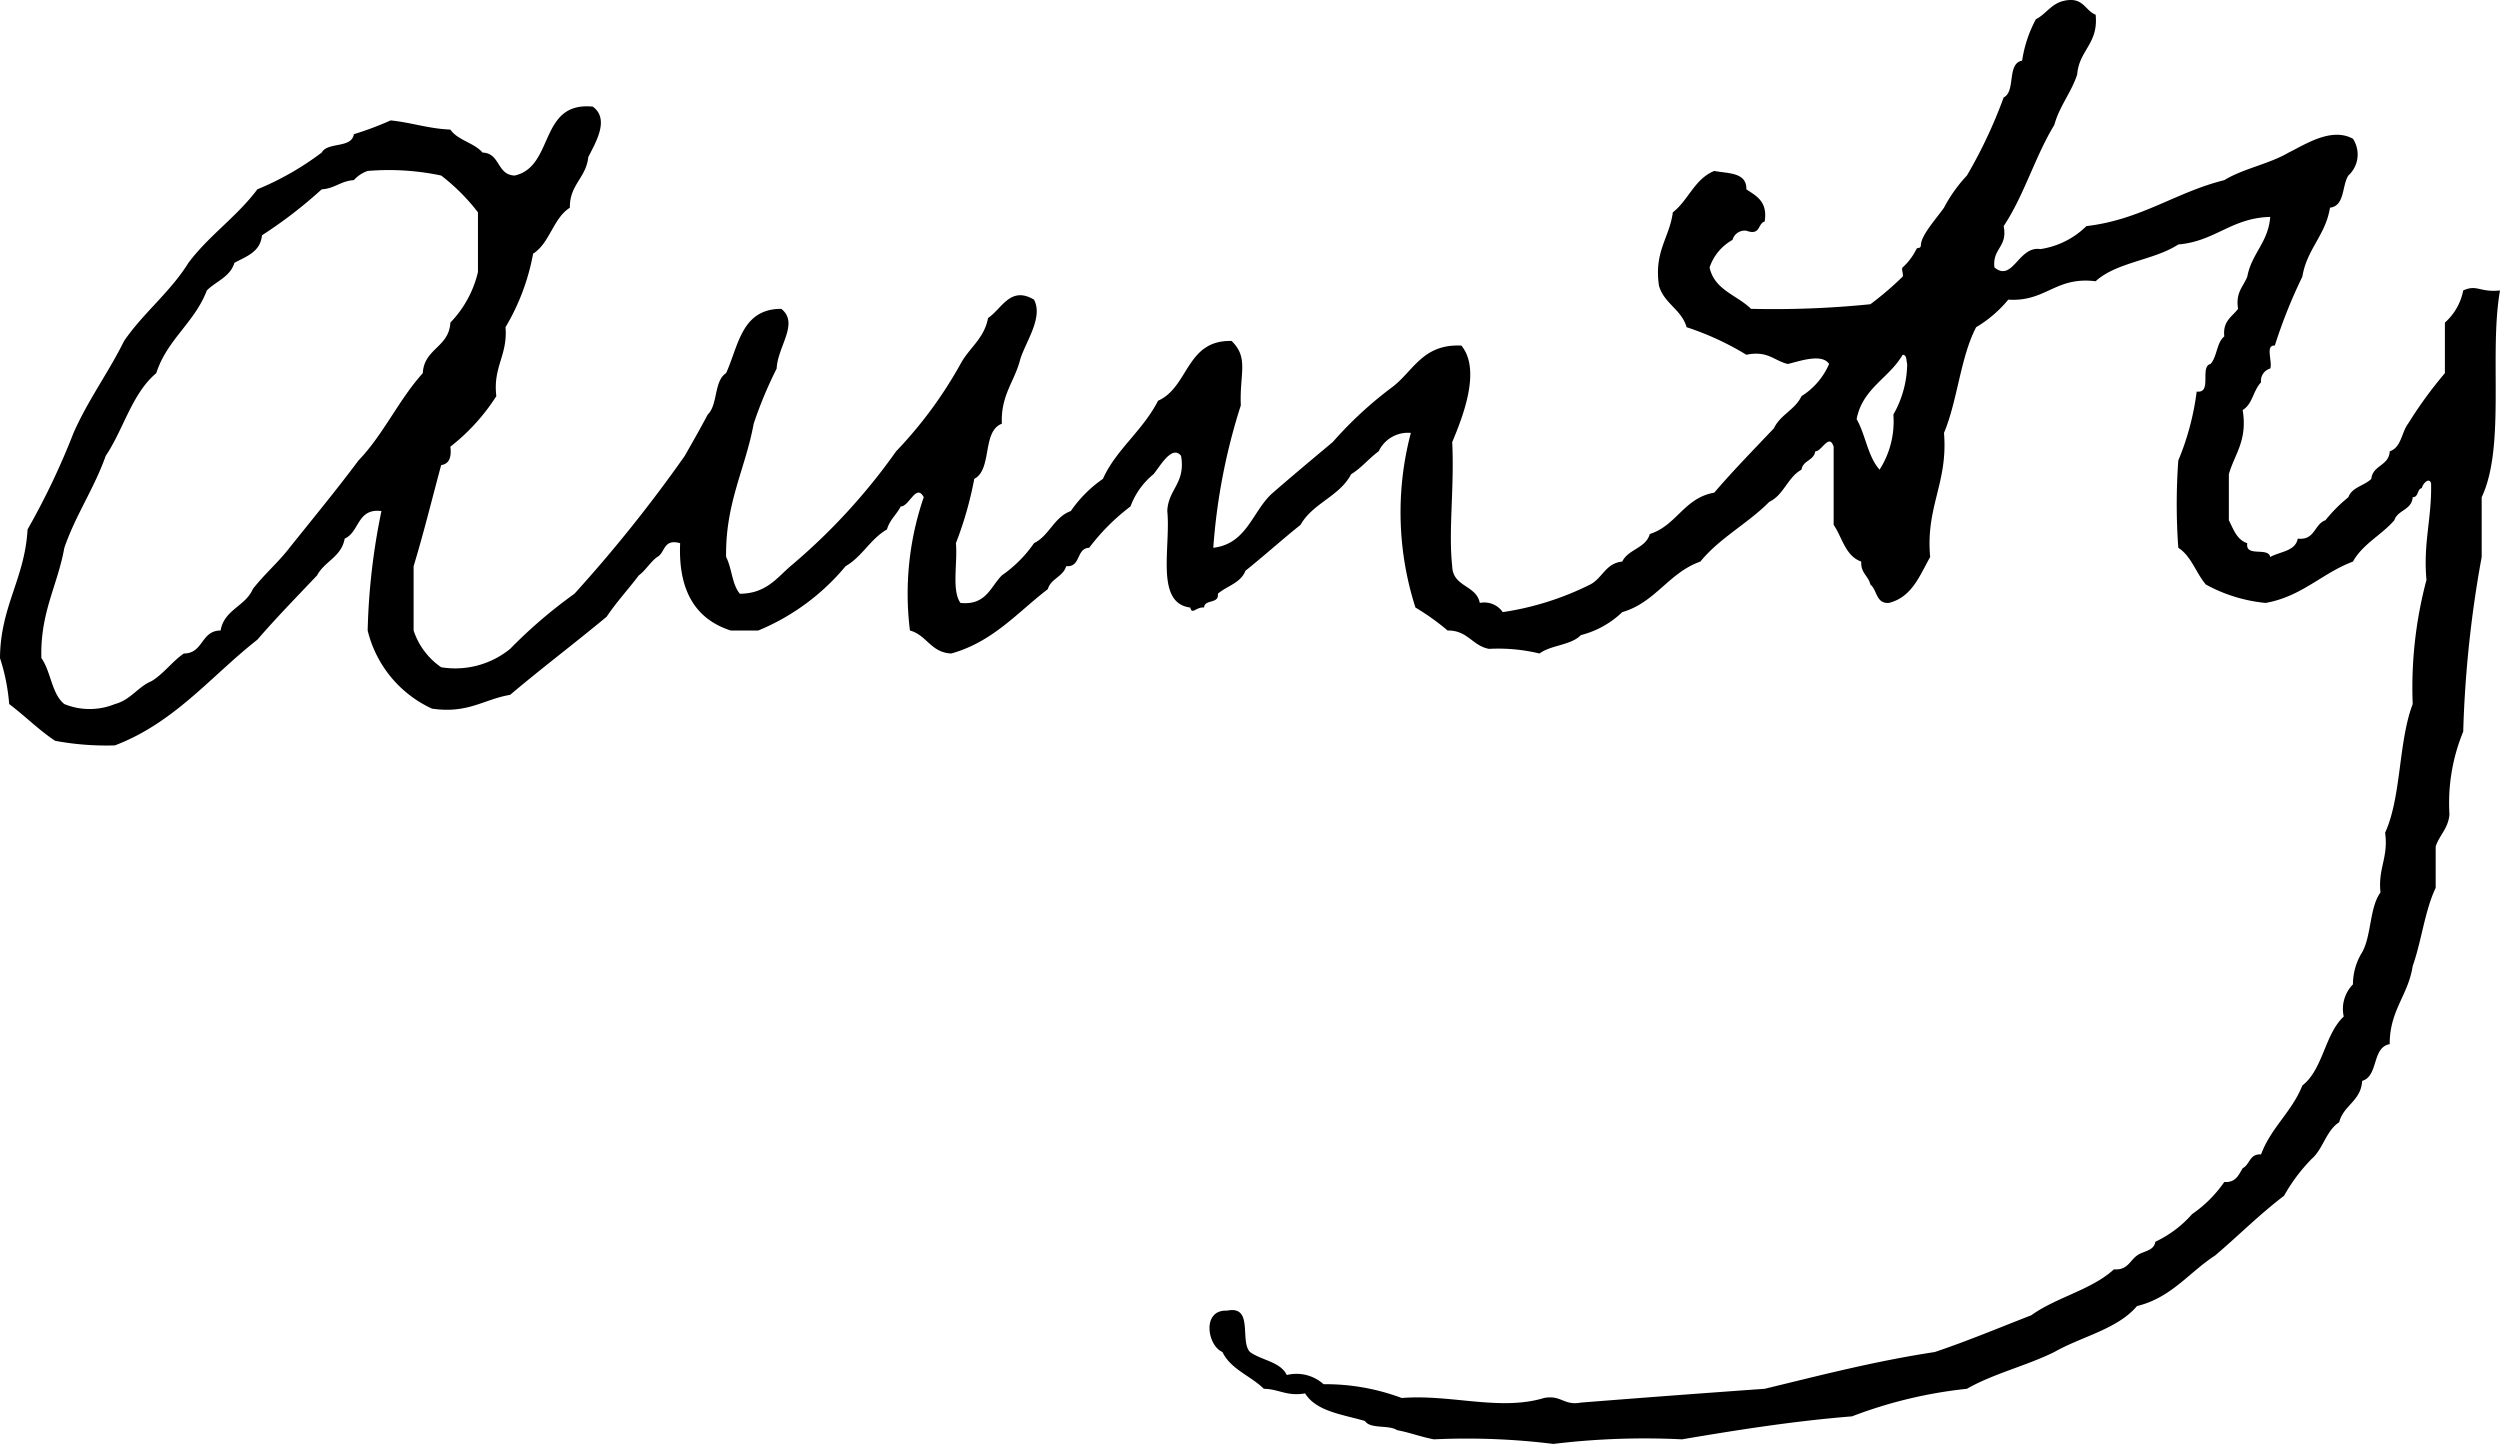 <svg id="c6d7b435-70c7-40b7-93cc-0fbea54f7701" data-name="Layer 1" xmlns="http://www.w3.org/2000/svg" xmlns:xlink="http://www.w3.org/1999/xlink" viewBox="0 0 91.693 52.959"><defs><style>.\33 6434cd9-b9d8-41a3-84c5-a6b354861a72{fill:none;}.\35 316df51-b05a-4520-adc5-d5dc7014b182{clip-path:url(#05c0d4f7-7548-4c4e-9a7e-b789466b079e);}</style><clipPath id="05c0d4f7-7548-4c4e-9a7e-b789466b079e"><rect class="36434cd9-b9d8-41a3-84c5-a6b354861a72" x="0" y="-0" width="91.692" height="52.96"/></clipPath></defs><title>signature</title><g class="5316df51-b05a-4520-adc5-d5dc7014b182"><path d="M68.096,15.372c.327.572.414,1.384.842,1.854a3.291,3.291,0,0,0,.506-2.022,3.824,3.824,0,0,0,.506-1.854c-.038-.132-.005-.333-.167-.338-.492.858-1.471,1.227-1.687,2.36M4.214,25.823c.579-.152.834-.627,1.348-.843.453-.278.747-.714,1.181-1.011.727-.004.62-.84,1.348-.844.131-.767.91-.888,1.18-1.517.415-.539.932-.977,1.348-1.517.849-1.062,1.712-2.107,2.529-3.202.91-.944,1.479-2.229,2.359-3.203.047-.907.965-.946,1.011-1.854a3.975,3.975,0,0,0,1.012-1.854v-2.19a7.338,7.338,0,0,0-1.349-1.35,9.294,9.294,0,0,0-2.696-.168,1.188,1.188,0,0,0-.506.337c-.477.028-.702.309-1.18.337A16.544,16.544,0,0,1,9.608,8.63c-.058.616-.577.772-1.011,1.011-.156.519-.675.674-1.011,1.012-.448,1.181-1.46,1.8-1.854,3.033-.889.741-1.2,2.061-1.855,3.034-.426,1.204-1.099,2.161-1.517,3.371-.246,1.384-.89,2.368-.842,4.046.352.49.373,1.311.842,1.686a2.448,2.448,0,0,0,1.854,0M76.862.539c.111,1.068-.61,1.302-.676,2.192-.223.675-.646,1.152-.841,1.854-.703,1.151-1.113,2.596-1.856,3.708.156.774-.423.814-.338,1.517.676.554.881-.801,1.686-.674a3.045,3.045,0,0,0,1.687-.843c2.011-.236,3.257-1.236,5.057-1.686.696-.426,1.653-.593,2.36-1.011.601-.293,1.569-.944,2.359-.506a1.047,1.047,0,0,1-.169,1.348c-.241.38-.125,1.111-.674,1.18-.163,1.018-.848,1.512-1.013,2.529a18.655,18.655,0,0,0-1.01,2.528c-.364-.029-.075.598-.169.843a.464.464,0,0,0-.336.506c-.283.281-.314.811-.674,1.011.183,1.137-.298,1.614-.507,2.359v1.687c.171.334.293.719.676.842-.082.531.772.126.841.506.361-.203.919-.206,1.012-.674.634.072.597-.528,1.013-.674a5.593,5.593,0,0,1,.841-.844c.133-.372.589-.421.843-.674.051-.51.652-.474.674-1.011.427-.136.431-.694.674-1.011a15.337,15.337,0,0,1,1.35-1.855v-1.854a2.111,2.111,0,0,0,.672-1.179c.512-.232.603.08,1.349,0-.409,2.342.211,5.717-.672,7.584v2.192a42.034,42.034,0,0,0-.677,6.405,6.853,6.853,0,0,0-.505,3.034c-.042.518-.367.757-.505,1.18v1.516c-.4.837-.518,1.954-.843,2.866-.162,1.075-.848,1.623-.843,2.865-.663.124-.403,1.171-1.01,1.349-.045.744-.685.889-.843,1.517-.481.307-.59.985-1.013,1.348a6.388,6.388,0,0,0-1.009,1.348c-.895.679-1.678,1.469-2.53,2.192-.955.617-1.6,1.546-2.864,1.854-.72.852-2.033,1.114-3.034,1.686-1.015.503-2.241.794-3.204,1.348a16.611,16.611,0,0,0-4.214,1.011c-2.185.177-4.218.502-6.236.843a27.834,27.834,0,0,0-4.719.168,25.86,25.86,0,0,0-4.382-.168c-.472-.09-.877-.248-1.349-.337-.303-.205-.981-.031-1.179-.337-.828-.241-1.786-.35-2.194-1.011-.676.116-.961-.161-1.515-.169-.478-.476-1.206-.706-1.517-1.348-.561-.241-.761-1.562.167-1.518.992-.204.454,1.121.845,1.518.423.308,1.108.35,1.348.843a1.486,1.486,0,0,1,1.349.337,7.975,7.975,0,0,1,2.865.505c1.82-.142,3.6.49,5.224,0,.625-.119.726.288,1.348.169q3.361-.266,6.742-.506c2.037-.493,4.042-1.015,6.238-1.348,1.219-.411,2.367-.893,3.54-1.349.914-.659,2.213-.932,3.032-1.685.494.043.583-.318.845-.506.223-.169.625-.159.672-.505a4.134,4.134,0,0,0,1.348-1.013,4.616,4.616,0,0,0,1.182-1.179c.421.028.527-.259.674-.506.264-.128.251-.535.674-.505.365-.983,1.132-1.562,1.515-2.528.761-.59.819-1.88,1.518-2.529a1.284,1.284,0,0,1,.338-1.18,2.228,2.228,0,0,1,.338-1.179c.343-.612.267-1.642.672-2.192-.098-.885.297-1.276.169-2.191.6-1.312.485-3.336,1.012-4.719a15.327,15.327,0,0,1,.505-4.552c-.124-1.362.2-2.272.169-3.54-.06-.235-.298-.014-.338.169-.182.042-.113.335-.336.337-.034.474-.55.462-.674.844-.467.544-1.157.866-1.517,1.516-1.144.43-1.869,1.279-3.204,1.517a5.699,5.699,0,0,1-2.19-.674c-.364-.423-.531-1.041-1.012-1.349a22.214,22.214,0,0,1,0-3.202,9.721,9.721,0,0,0,.674-2.528c.586.079.099-.915.508-1.011.242-.262.222-.787.505-1.011-.064-.57.291-.72.505-1.012-.098-.605.195-.815.338-1.18.158-.852.77-1.253.841-2.191-1.424.035-2.022.898-3.371,1.01-.881.58-2.273.648-3.032,1.35-1.477-.185-1.822.763-3.204.674a4.523,4.523,0,0,1-1.179,1.011c-.578,1.108-.681,2.692-1.179,3.877.153,1.841-.677,2.695-.507,4.551-.387.682-.663,1.472-1.517,1.685-.477.027-.424-.476-.675-.674-.073-.321-.362-.424-.335-.843-.583-.203-.695-.881-1.013-1.348v-2.866c-.167-.516-.449.194-.674.169-.049.344-.456.331-.505.674-.509.277-.646.928-1.182,1.18-.78.791-1.822,1.323-2.527,2.191-1.164.41-1.646,1.501-2.865,1.854a3.402,3.402,0,0,1-1.518.843c-.356.374-1.099.361-1.517.675a6.413,6.413,0,0,0-1.853-.17c-.615-.116-.777-.683-1.518-.674a8.75,8.75,0,0,0-1.179-.842,11.419,11.419,0,0,1-.169-6.405,1.183,1.183,0,0,0-1.179.674c-.358.259-.63.609-1.012.842-.423.812-1.411,1.062-1.854,1.855-.687.548-1.337,1.137-2.022,1.685-.169.449-.681.556-1.012.843.051.388-.487.187-.505.506-.29-.035-.436.287-.507,0-1.298-.162-.708-2.212-.842-3.539.034-.81.677-1.011.506-2.024-.336-.431-.799.428-1.013.674a2.739,2.739,0,0,0-.842,1.18,7.753,7.753,0,0,0-1.516,1.517c-.486.021-.293.719-.843.675-.114.391-.56.45-.674.842-1.114.853-2.005,1.929-3.54,2.361-.753-.034-.898-.676-1.517-.844a10.901,10.901,0,0,1,.506-4.888c-.273-.526-.534.346-.843.337-.152.299-.407.492-.505.844-.608.347-.91,1-1.518,1.348a8.253,8.253,0,0,1-3.202,2.359H26.8c-1.274-.41-1.93-1.441-1.854-3.202-.627-.178-.544.355-.842.506-.26.19-.415.484-.674.674-.387.513-.82.978-1.18,1.517-1.166.969-2.383,1.887-3.54,2.865-.962.162-1.547.7-2.866.506a4.26,4.26,0,0,1-2.359-2.866,24.197,24.197,0,0,1,.505-4.381c-.897-.112-.8.772-1.348,1.011-.117.669-.741.832-1.012,1.348-.737.779-1.488,1.545-2.191,2.359-1.7,1.334-3.028,3.041-5.225,3.877a10.282,10.282,0,0,1-2.191-.168c-.61-.403-1.108-.915-1.686-1.348A7.286,7.286,0,0,0,0,24.137c.013-1.898.91-2.911,1.011-4.719a26.793,26.793,0,0,0,1.686-3.54c.533-1.209,1.277-2.207,1.854-3.372.707-1.034,1.694-1.79,2.36-2.865.744-.998,1.785-1.699,2.528-2.697a10.634,10.634,0,0,0,2.36-1.348c.218-.401,1.095-.141,1.18-.674a11.607,11.607,0,0,0,1.348-.506c.765.078,1.383.303,2.191.337.277.398.869.48,1.181.843.654.02.522.827,1.179.842,1.467-.33.874-2.722,2.865-2.527.631.465.096,1.322-.167,1.853-.079.765-.687,1-.675,1.854-.618.393-.731,1.293-1.348,1.686a8.136,8.136,0,0,1-1.012,2.697c.084,1.039-.466,1.443-.337,2.529a7.383,7.383,0,0,1-1.686,1.853c.047.385-.04.634-.337.674-.334,1.238-.643,2.503-1.011,3.709v2.359a2.63,2.63,0,0,0,1.011,1.348,3.191,3.191,0,0,0,2.529-.674,17.862,17.862,0,0,1,2.359-2.022,52.128,52.128,0,0,0,4.046-5.057c.284-.502.572-1,.842-1.516.377-.355.225-1.237.674-1.518.458-1.004.564-2.358,2.024-2.359.667.529-.134,1.374-.169,2.191a15.132,15.132,0,0,0-.843,2.023c-.305,1.66-1.039,2.893-1.012,4.888.214.405.217,1.019.507,1.348.949-.006,1.343-.566,1.854-1.011a22.345,22.345,0,0,0,3.876-4.214,15.485,15.485,0,0,0,2.36-3.202c.313-.587.871-.928,1.011-1.686.506-.337.817-1.19,1.685-.674.348.65-.306,1.546-.505,2.19-.202.81-.719,1.304-.674,2.361-.735.276-.344,1.678-1.011,2.022a13.334,13.334,0,0,1-.674,2.36c.068.718-.163,1.736.168,2.191.938.096,1.098-.587,1.517-1.011a4.64,4.64,0,0,0,1.179-1.18c.564-.28.732-.954,1.35-1.179a4.644,4.644,0,0,1,1.179-1.181c.478-1.071,1.444-1.745,2.022-2.865,1.131-.501,1.024-2.237,2.697-2.192.641.624.287,1.195.338,2.361a22.232,22.232,0,0,0-1.01,5.224c1.255-.148,1.437-1.371,2.189-2.021.723-.628,1.457-1.241,2.191-1.855a14.22,14.22,0,0,1,2.192-2.023c.765-.582,1.113-1.585,2.527-1.517.748.903.023,2.681-.336,3.54.082,1.712-.144,3.23,0,4.551.018.769.886.687,1.012,1.348a.823.823,0,0,1,.842.337,10.684,10.684,0,0,0,3.204-1.011c.449-.225.565-.783,1.179-.843.217-.457.863-.485,1.01-1.011.983-.309,1.259-1.326,2.363-1.516.7-.816,1.45-1.582,2.189-2.361.233-.497.778-.682,1.012-1.179a2.62,2.62,0,0,0,1.012-1.18c-.267-.418-1.179-.07-1.517,0-.5-.12-.734-.502-1.517-.338a10.385,10.385,0,0,0-2.192-1.011c-.189-.655-.823-.863-1.012-1.517-.191-1.26.382-1.752.507-2.696.569-.44.796-1.225,1.518-1.518.516.099,1.192.043,1.179.674.369.247.787.448.672,1.181-.263.072-.143.529-.672.337a.463.463,0,0,0-.508.337,1.818,1.818,0,0,0-.841,1.011c.178.831,1.011,1.012,1.517,1.517a35.085,35.085,0,0,0,4.381-.169,11.611,11.611,0,0,0,1.182-1.011c.044-.059-.058-.292,0-.337a2.222,2.222,0,0,0,.505-.674c.06-.094.158.025.167-.17.02-.349.573-.961.845-1.348a5.372,5.372,0,0,1,.841-1.18,17.595,17.595,0,0,0,1.348-2.865c.454-.22.105-1.244.677-1.349a4.666,4.666,0,0,1,.503-1.516c.371-.191.56-.564,1.012-.674.734-.172.776.348,1.181.505"/></g></svg>
